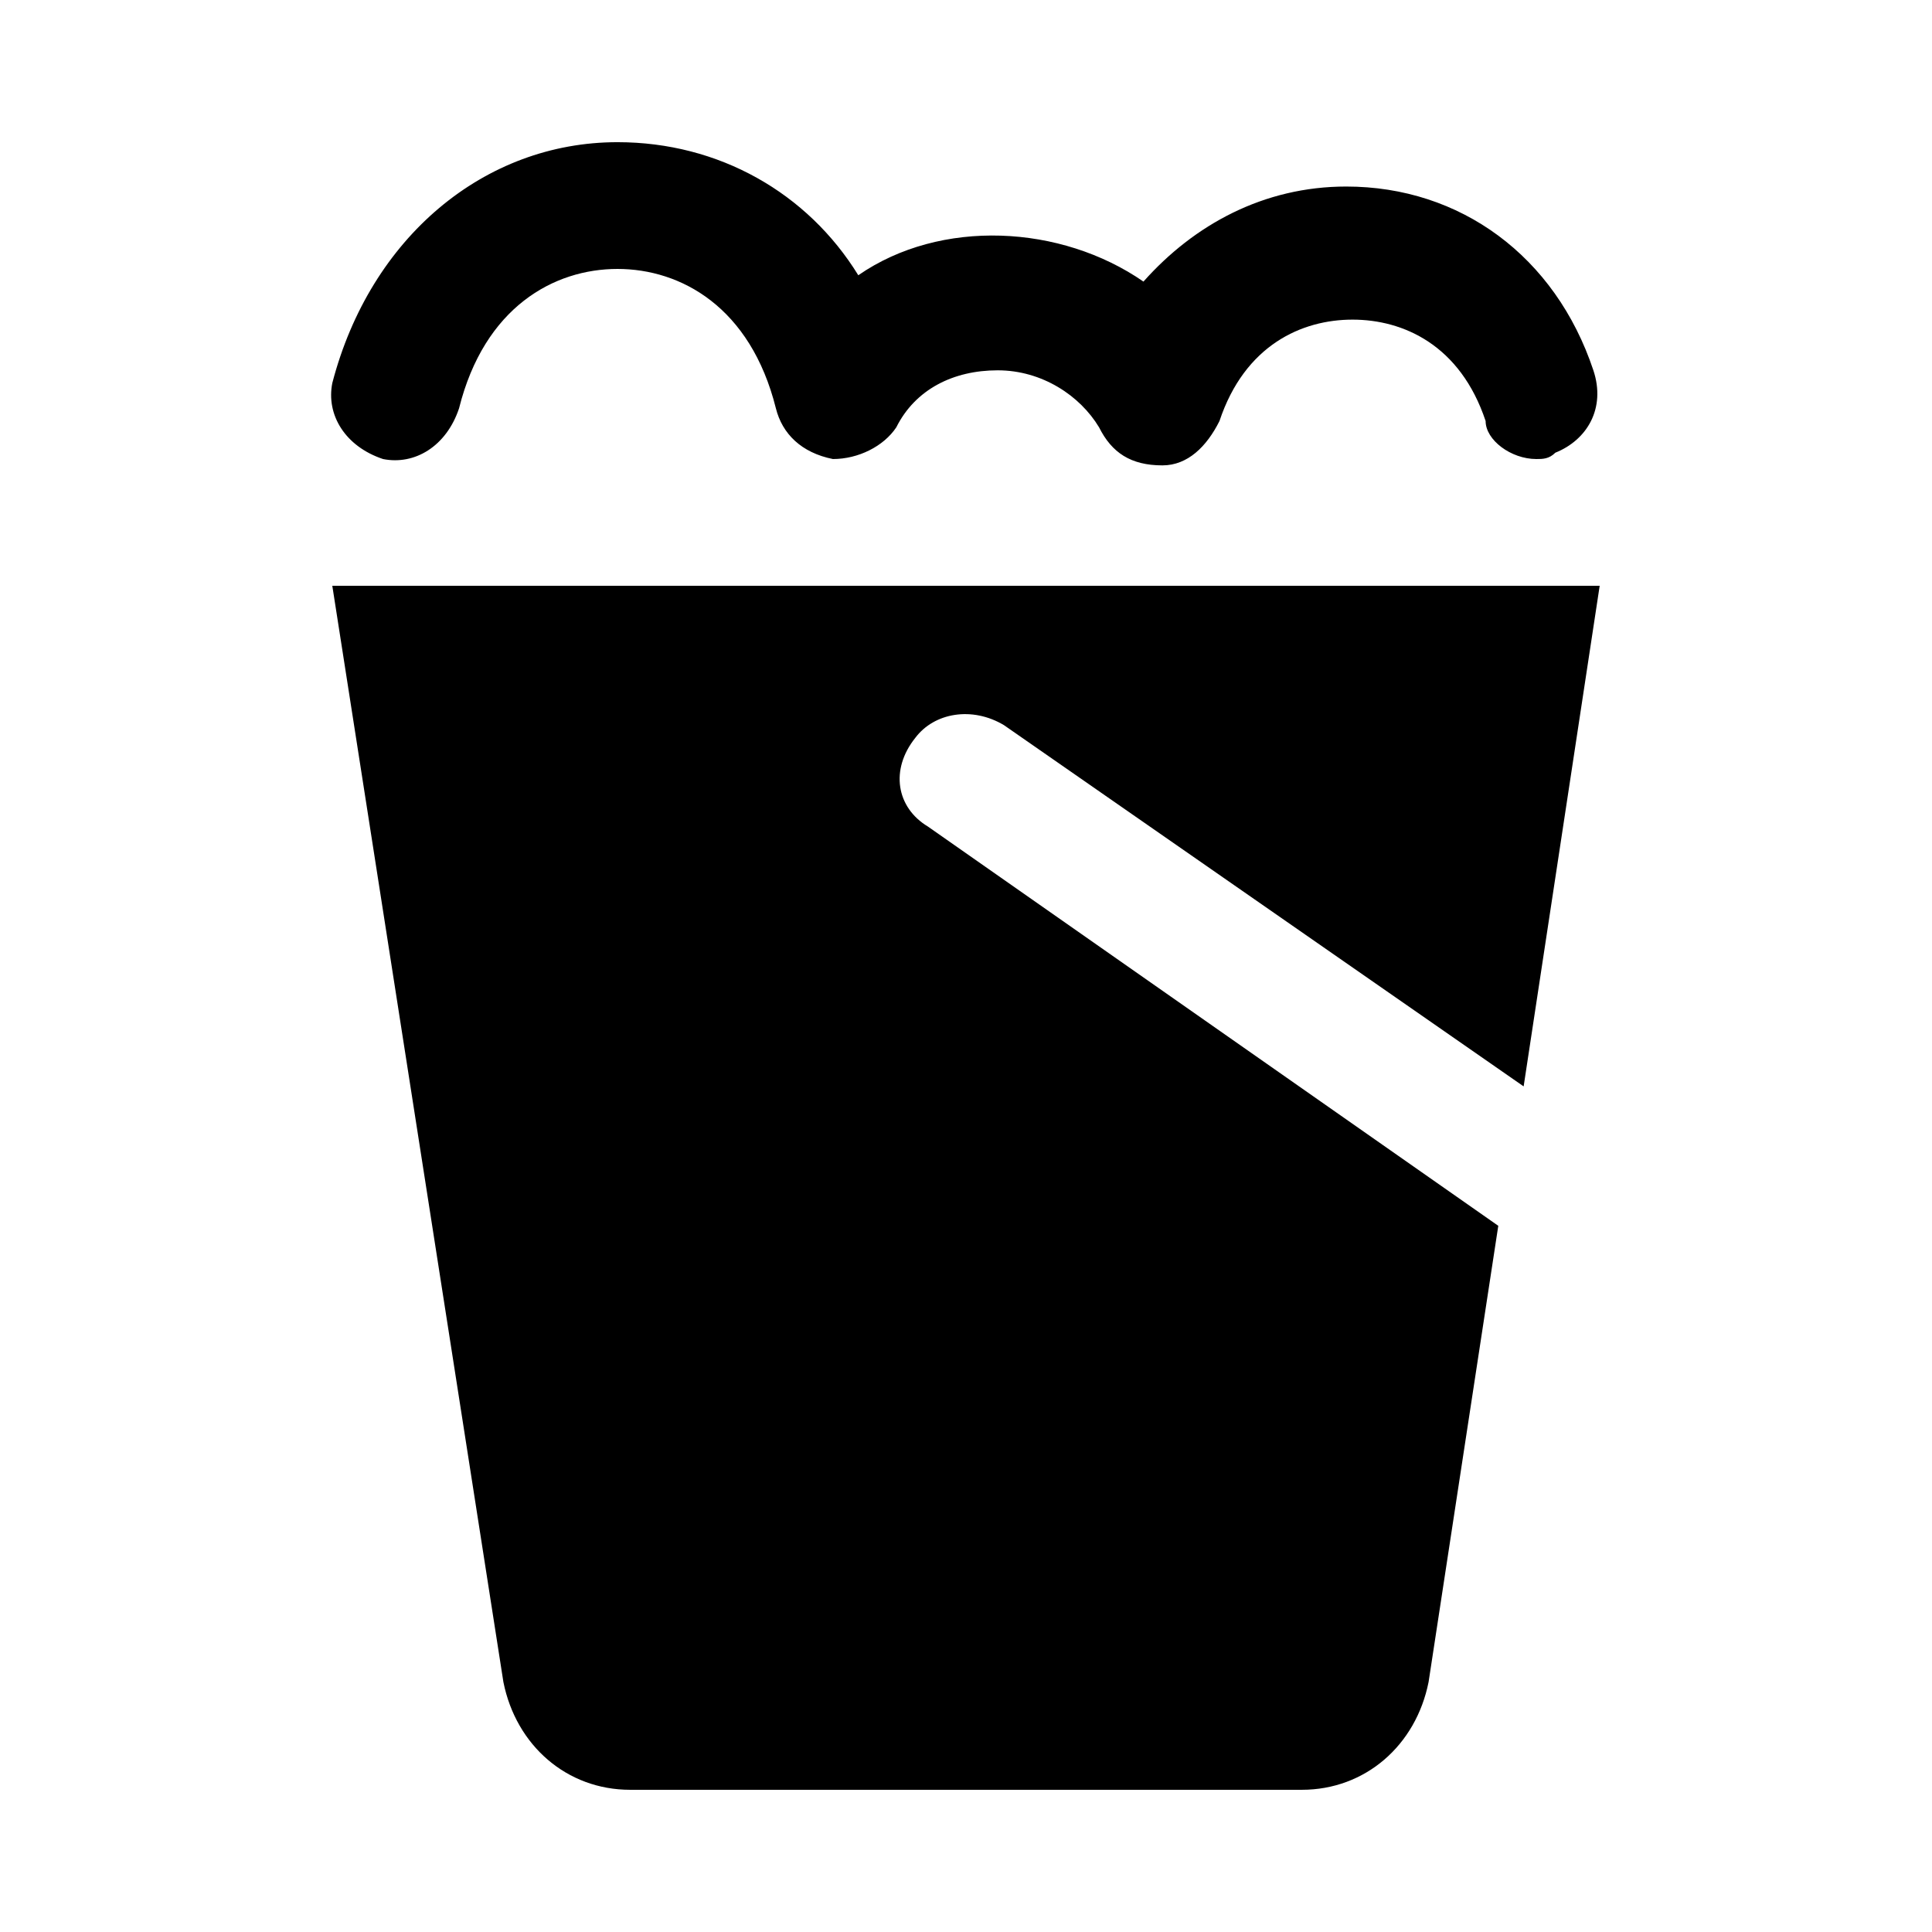 <?xml version="1.0" encoding="UTF-8"?>
<!-- Uploaded to: ICON Repo, www.svgrepo.com, Generator: ICON Repo Mixer Tools -->
<svg fill="#000000" width="800px" height="800px" version="1.1" viewBox="144 144 512 512" xmlns="http://www.w3.org/2000/svg">
 <g>
  <path d="m410.07 336.18 137.71 95.723 20.152-132.67h-335.87l45.344 290.53c3.359 16.793 16.793 28.551 33.586 28.551h178.01c16.793 0 30.23-11.754 33.586-28.551l18.473-120.91-151.14-105.8c-8.398-5.039-10.078-15.113-3.359-23.512 5.043-6.719 15.121-8.398 23.516-3.359z"/>
  <path d="m245.5 265.65c8.398 1.68 16.793-3.359 20.152-13.434 6.719-26.871 25.191-36.945 41.984-36.945 16.793 0 35.266 10.078 41.984 36.945 1.68 6.719 6.719 11.754 15.113 13.434 6.719 0 13.434-3.359 16.793-8.398 5.039-10.078 15.113-15.113 26.871-15.113 11.754 0 21.832 6.719 26.871 15.113 3.359 6.719 8.398 10.078 16.793 10.078 6.719 0 11.754-5.039 15.113-11.754 6.719-20.152 21.832-26.871 35.266-26.871s28.551 6.719 35.266 26.871c0.004 5.035 6.723 10.074 13.438 10.074 1.68 0 3.359 0 5.039-1.68 8.398-3.359 13.434-11.754 10.078-21.832-10.078-30.23-35.266-48.703-65.496-48.703-21.832 0-40.305 10.078-53.738 25.191-21.832-15.113-53.738-16.793-75.57-1.68-13.438-21.828-36.949-35.266-63.82-35.266-35.266 0-65.496 25.191-75.57 63.816-1.68 8.398 3.359 16.793 13.434 20.152z"/>
 </g>
</svg>